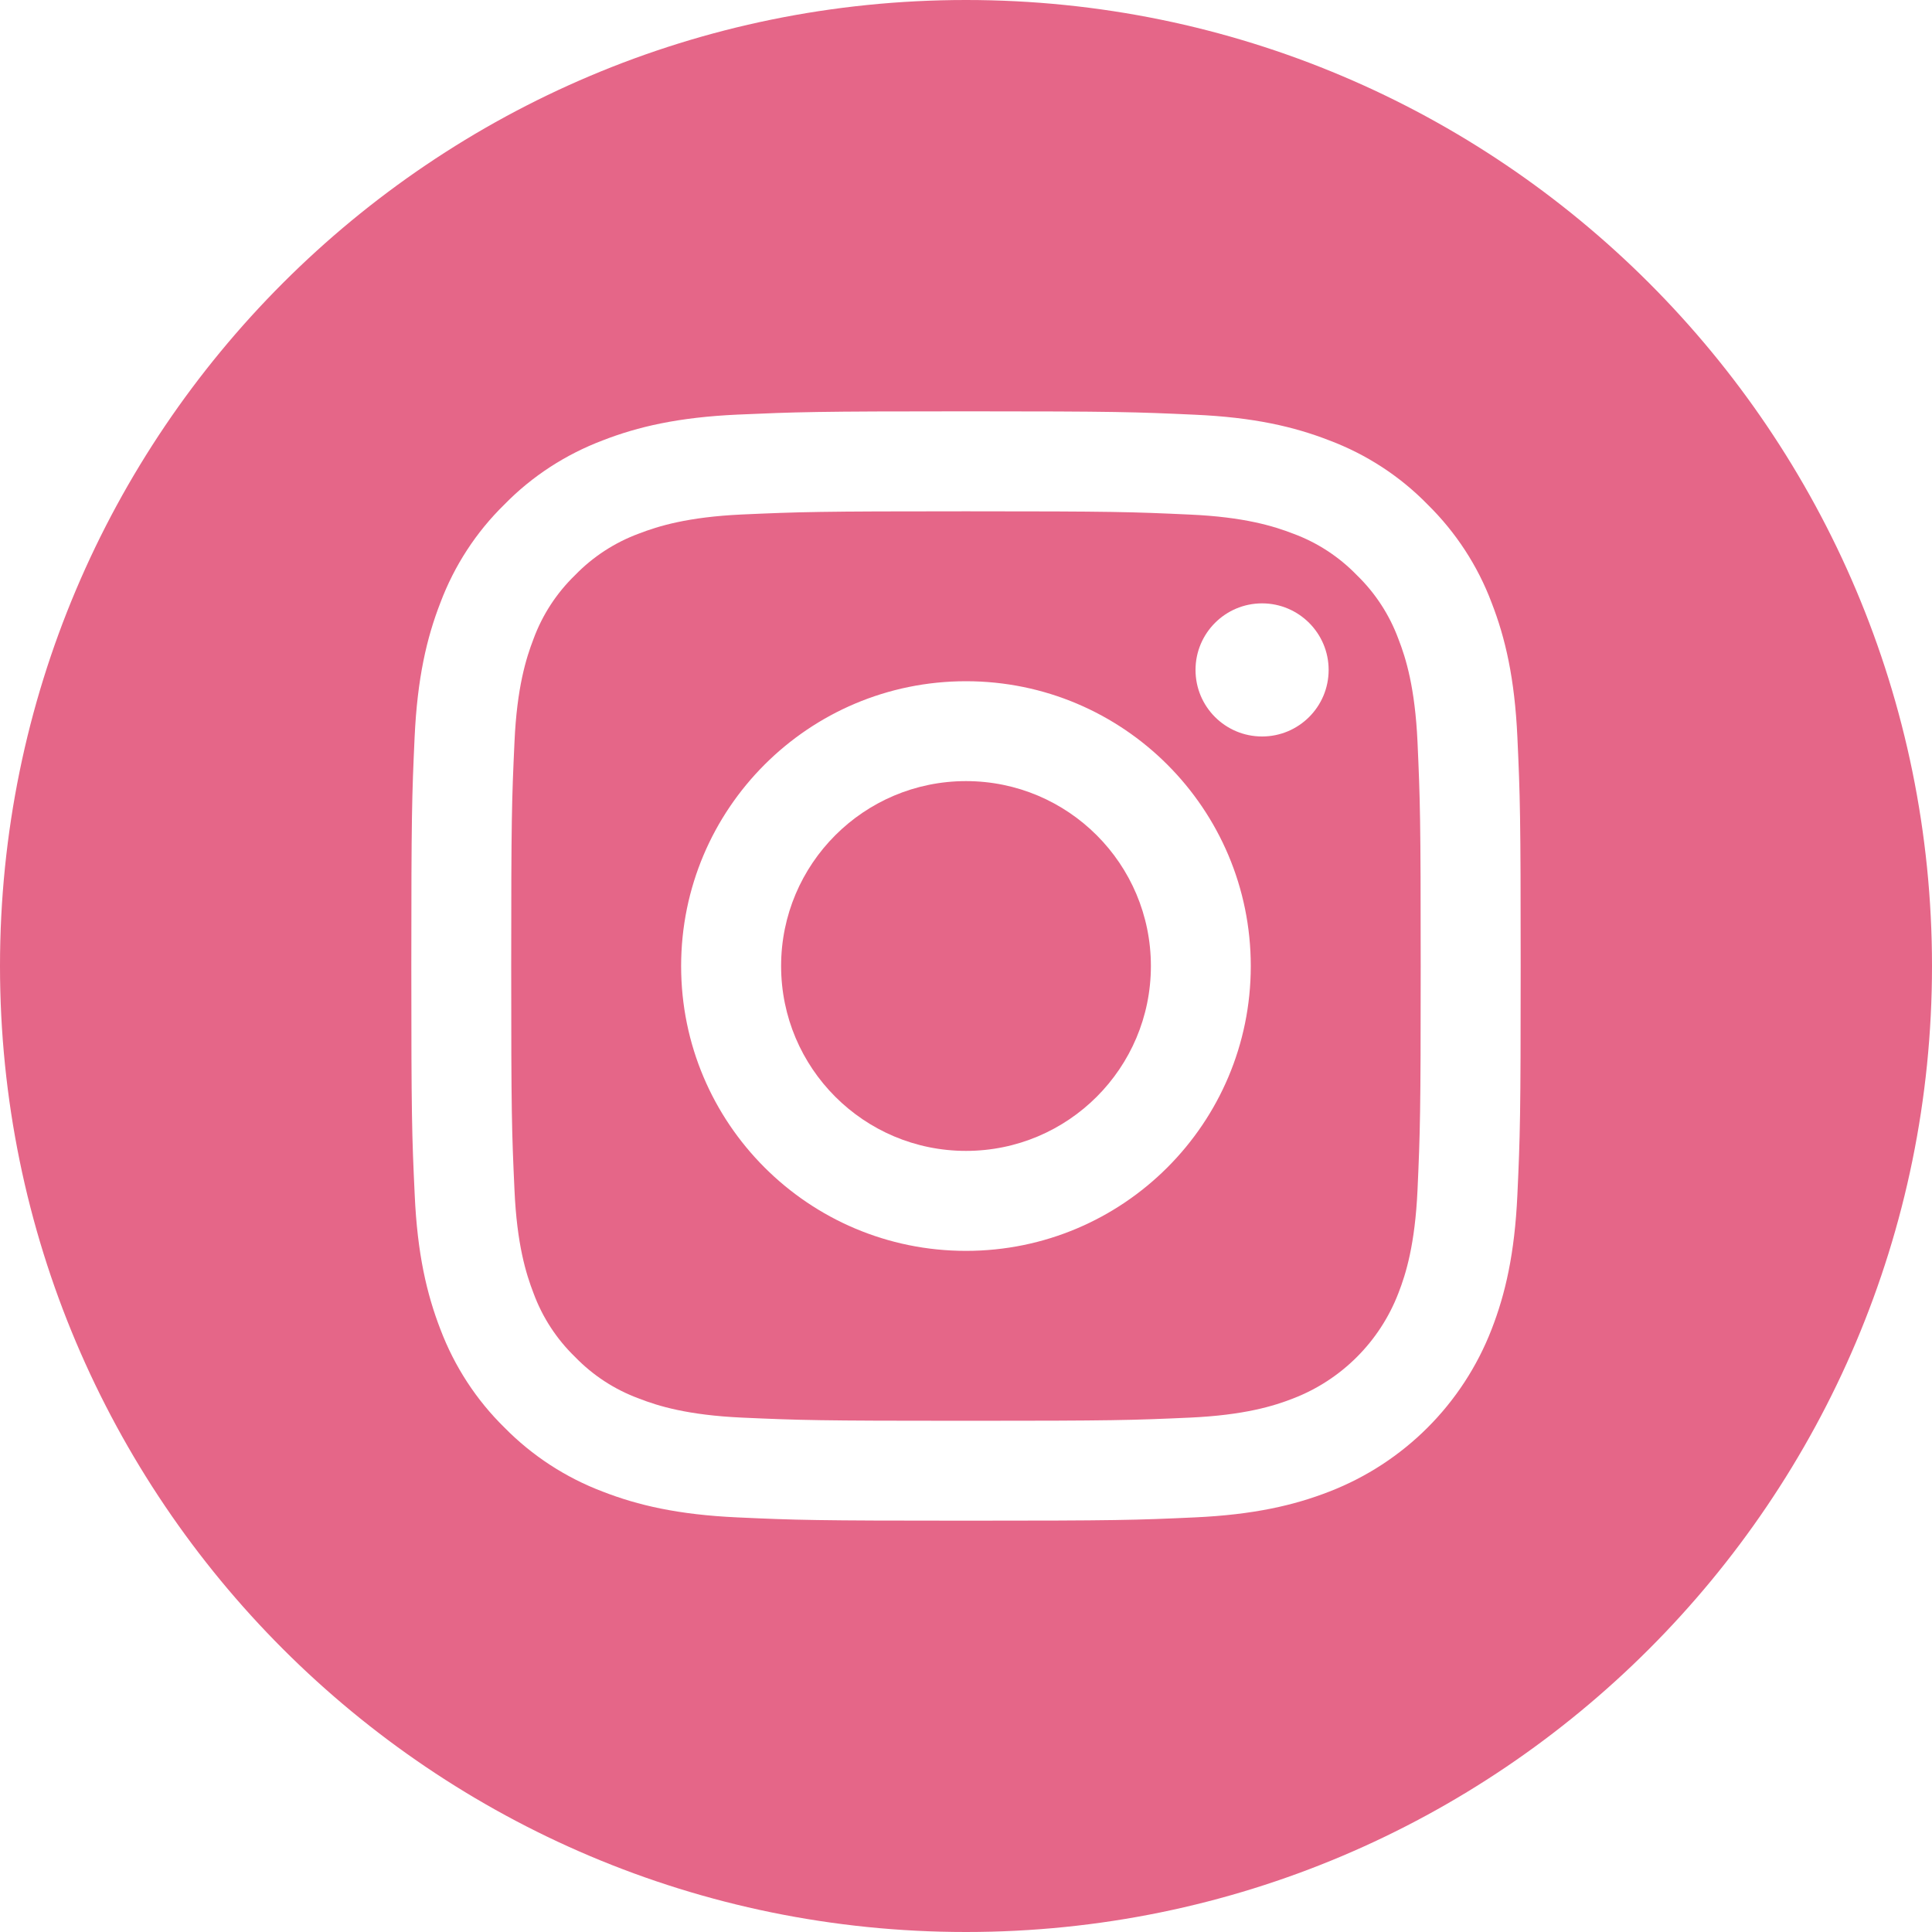 <svg width="20" height="20" viewBox="0 0 20 20" fill="none" xmlns="http://www.w3.org/2000/svg">
<g clip-path="url(#clip0_900_4084)">
<path d="M11.914 10C11.914 11.057 11.057 11.914 10 11.914C8.943 11.914 8.086 11.057 8.086 10C8.086 8.943 8.943 8.086 10 8.086C11.057 8.086 11.914 8.943 11.914 10Z" fill="#E56688"/>
<path d="M14.476 6.614C14.384 6.365 14.237 6.139 14.046 5.954C13.861 5.763 13.636 5.616 13.386 5.524C13.184 5.446 12.88 5.352 12.32 5.327C11.714 5.299 11.533 5.293 10 5.293C8.466 5.293 8.285 5.299 7.679 5.326C7.119 5.352 6.815 5.446 6.613 5.524C6.364 5.616 6.138 5.763 5.953 5.954C5.762 6.139 5.615 6.364 5.523 6.614C5.445 6.816 5.351 7.12 5.326 7.68C5.298 8.286 5.292 8.467 5.292 10.001C5.292 11.534 5.298 11.715 5.326 12.321C5.351 12.881 5.445 13.185 5.523 13.387C5.615 13.637 5.762 13.862 5.953 14.047C6.138 14.238 6.363 14.385 6.613 14.477C6.815 14.556 7.119 14.649 7.679 14.675C8.285 14.702 8.466 14.708 9.999 14.708C11.533 14.708 11.715 14.702 12.32 14.675C12.88 14.649 13.184 14.556 13.386 14.477C13.887 14.284 14.283 13.888 14.476 13.387C14.555 13.185 14.648 12.881 14.674 12.321C14.701 11.715 14.707 11.534 14.707 10.001C14.707 8.467 14.701 8.286 14.674 7.68C14.648 7.12 14.555 6.816 14.476 6.614ZM10 12.949C8.371 12.949 7.051 11.629 7.051 10.001C7.051 8.372 8.371 7.052 10 7.052C11.628 7.052 12.948 8.372 12.948 10.001C12.948 11.629 11.628 12.949 10 12.949ZM13.065 7.624C12.684 7.624 12.376 7.316 12.376 6.935C12.376 6.555 12.684 6.246 13.065 6.246C13.445 6.246 13.754 6.555 13.754 6.935C13.754 7.316 13.445 7.624 13.065 7.624Z" fill="#E56688"/>
<path d="M10 0C4.478 0 0 4.478 0 10C0 15.522 4.478 20 10 20C15.522 20 20 15.522 20 10C20 4.478 15.522 0 10 0ZM15.708 12.367C15.68 12.979 15.583 13.396 15.441 13.761C15.142 14.533 14.533 15.142 13.761 15.441C13.396 15.583 12.979 15.68 12.368 15.708C11.755 15.736 11.56 15.742 10 15.742C8.441 15.742 8.245 15.736 7.633 15.708C7.021 15.68 6.604 15.583 6.239 15.441C5.856 15.296 5.509 15.07 5.222 14.778C4.93 14.492 4.704 14.144 4.559 13.761C4.418 13.396 4.32 12.979 4.293 12.368C4.264 11.755 4.258 11.559 4.258 10C4.258 8.441 4.264 8.245 4.292 7.633C4.32 7.021 4.417 6.604 4.559 6.239C4.703 5.856 4.929 5.508 5.222 5.222C5.508 4.929 5.856 4.704 6.239 4.559C6.604 4.417 7.021 4.32 7.633 4.292C8.245 4.265 8.441 4.258 10 4.258C11.559 4.258 11.755 4.265 12.367 4.293C12.979 4.32 13.396 4.417 13.761 4.559C14.144 4.703 14.492 4.929 14.778 5.222C15.07 5.509 15.297 5.856 15.441 6.239C15.583 6.604 15.68 7.021 15.708 7.633C15.736 8.245 15.742 8.441 15.742 10C15.742 11.559 15.736 11.755 15.708 12.367Z" fill="#E56688"/>
</g>
<defs>
<clipPath id="clip0_900_4084">
<rect width="20" height="20" fill="white"/>
</clipPath>
</defs>
</svg>
